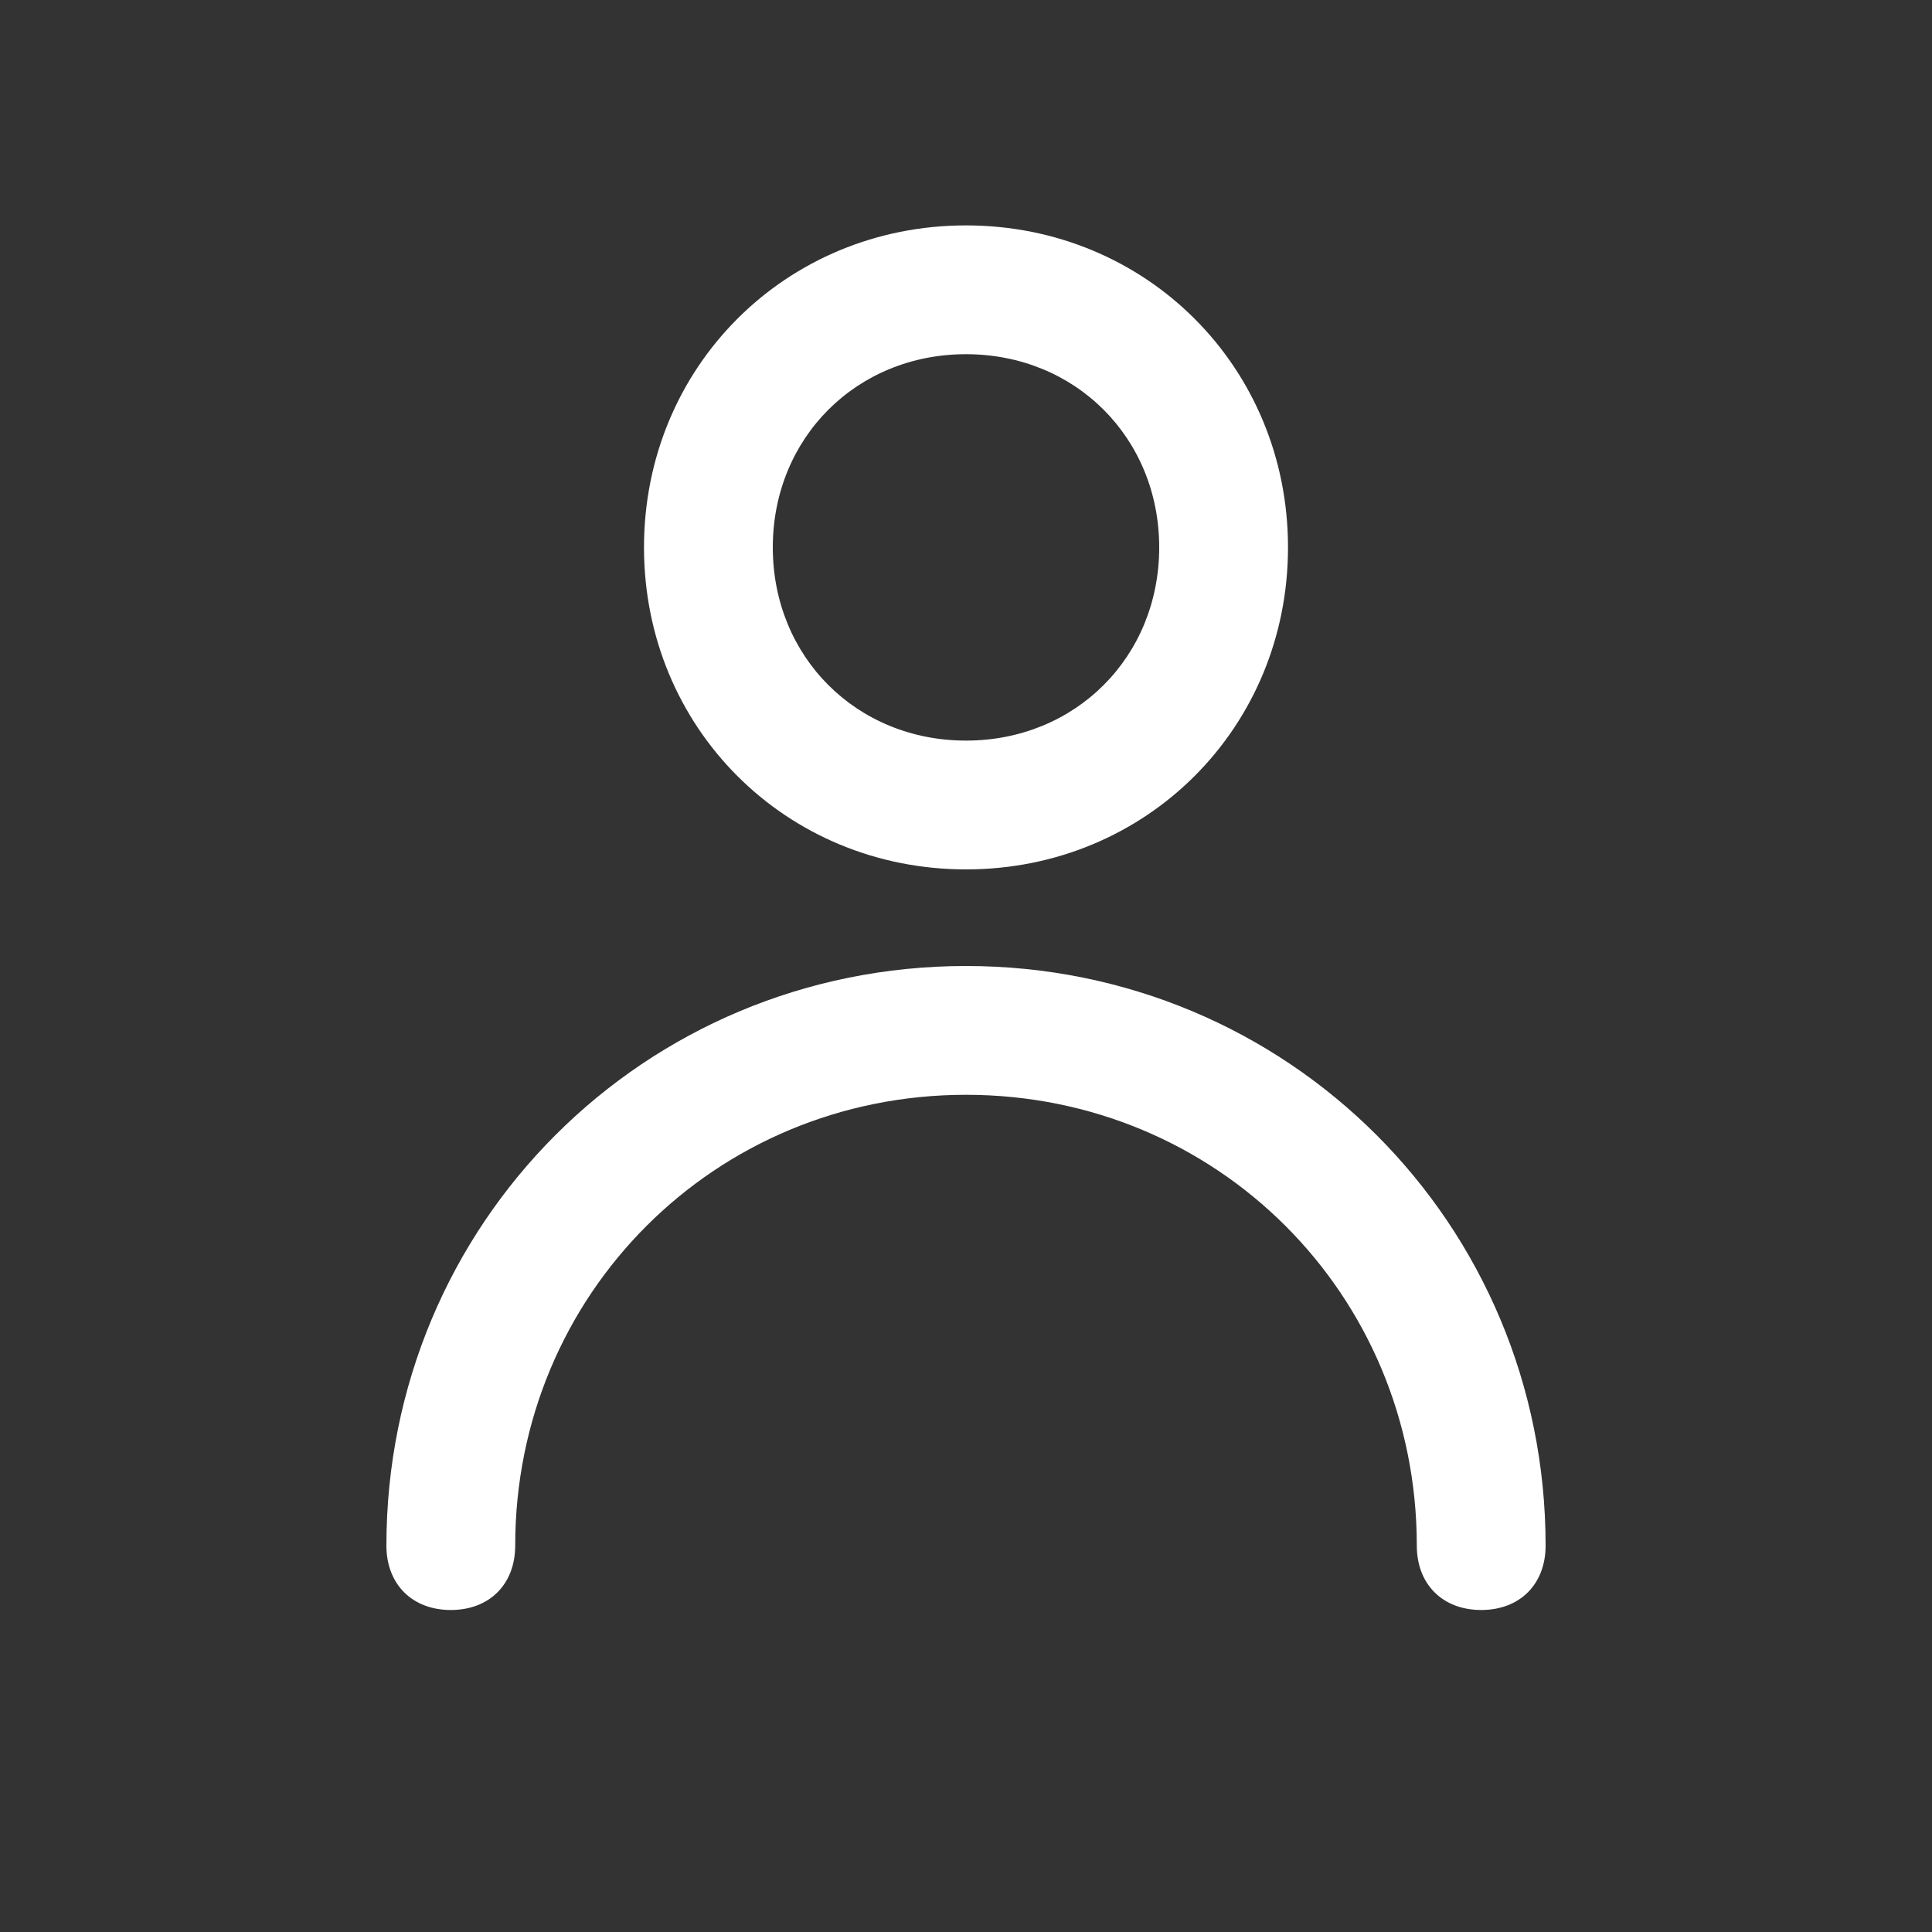 <?xml version="1.0" encoding="utf-8"?>
<!-- Generator: Adobe Illustrator 26.0.3, SVG Export Plug-In . SVG Version: 6.00 Build 0)  -->
<!DOCTYPE svg PUBLIC "-//W3C//DTD SVG 1.1//EN" "http://www.w3.org/Graphics/SVG/1.1/DTD/svg11.dtd">
<svg version="1.1" id="レイヤー_1" xmlns:x="http://ns.adobe.com/Extensibility/1.0/" xmlns:i="http://ns.adobe.com/AdobeIllustrator/10.0/" xmlns:graph="http://ns.adobe.com/Graphs/1.0/"
	 xmlns="http://www.w3.org/2000/svg" xmlns:xlink="http://www.w3.org/1999/xlink" x="0px" y="0px" width="30px" height="30px"
	 viewBox="0 0 30 30" style="enable-background:new 0 0 30 30;" xml:space="preserve">
<rect x="0" y="0" width="30" height="30" fill="#333333" stroke="none"/>
<style type="text/css">
	.st0{fill:none;}
	.st1{fill:#FFFFFF;}
</style>
<g id="グループ_14579" transform="translate(-450 -200)">
	<circle id="楕円形_594" class="st0" cx="465" cy="215" r="15"/>
	<g id="グループ_14571">
		<path id="パス_45323" class="st1" d="M465,213.5c-2.8,0-5-2.2-5-5s2.2-5,5-5s5,2.2,5,5C470,211.3,467.8,213.5,465,213.5z
			 M465,205.5c-1.7,0-3,1.3-3,3s1.3,3,3,3s3-1.3,3-3S466.7,205.5,465,205.5z"/>
		<path id="パス_45324" class="st1" d="M473,225c-0.6,0-1-0.4-1-1c0-3.9-3.1-7-7-7s-7,3.1-7,7l0,0c0,0.6-0.4,1-1,1s-1-0.4-1-1
			c0-5,4-9,9-9s9,4,9,9C474,224.6,473.6,225,473,225z"/>
	</g>
</g>
</svg>
